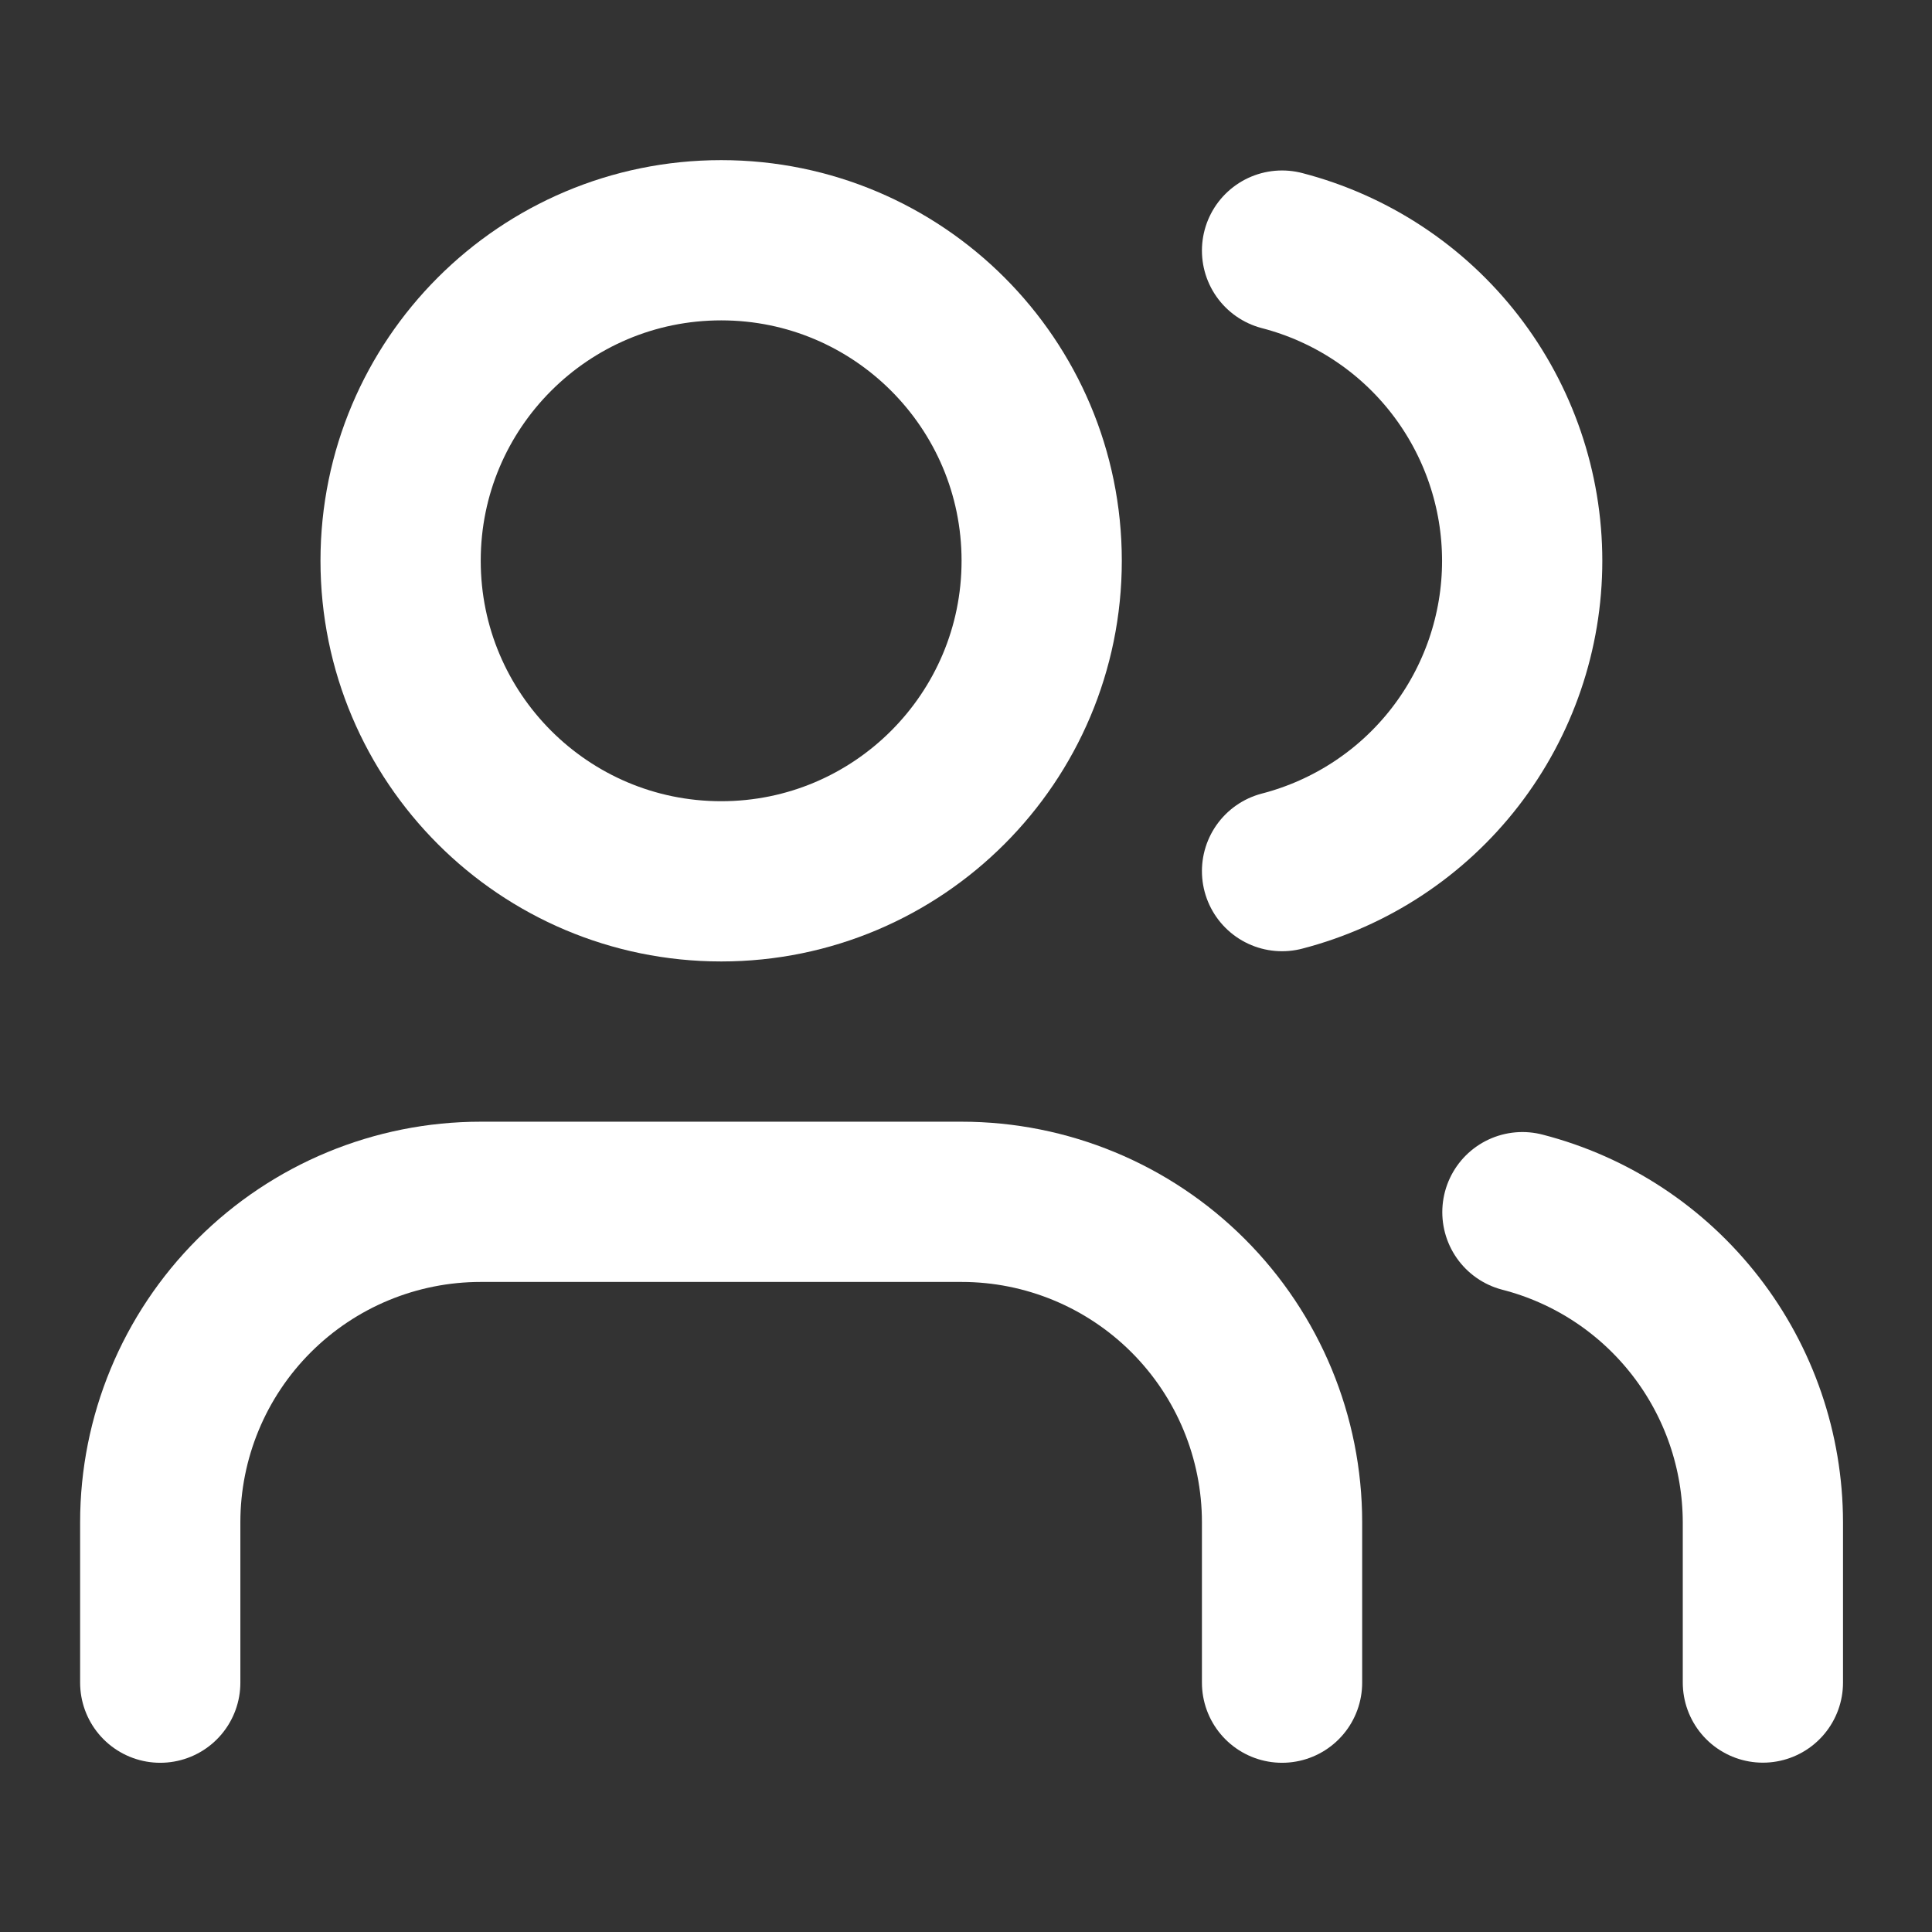 <svg width="17" height="17" viewBox="0 0 17 17" fill="none" xmlns="http://www.w3.org/2000/svg">
<rect x="0" y="0" width="17" height="17" fill="#333333" stroke="none"/>
<path d="M11.281 14.806V13.395C11.281 12.647 10.984 11.93 10.455 11.401C9.926 10.872 9.209 10.575 8.461 10.575H4.23C3.482 10.575 2.765 10.872 2.236 11.401C1.707 11.93 1.41 12.647 1.41 13.395V14.806" stroke="white" stroke-width="1.41" stroke-linecap="round" stroke-linejoin="round"/>
<path d="M11.281 2.205C11.886 2.362 12.422 2.715 12.804 3.209C13.186 3.703 13.394 4.31 13.394 4.935C13.394 5.56 13.186 6.167 12.804 6.661C12.422 7.155 11.886 7.508 11.281 7.665" stroke="white" stroke-width="1.41" stroke-linecap="round" stroke-linejoin="round"/>
<path d="M15.512 14.805V13.395C15.511 12.77 15.303 12.163 14.92 11.669C14.537 11.175 14.002 10.822 13.396 10.666" stroke="white" stroke-width="1.41" stroke-linecap="round" stroke-linejoin="round"/>
<path d="M6.346 7.755C7.903 7.755 9.166 6.492 9.166 4.934C9.166 3.377 7.903 2.114 6.346 2.114C4.788 2.114 3.525 3.377 3.525 4.934C3.525 6.492 4.788 7.755 6.346 7.755Z" stroke="white" stroke-width="1.41" stroke-linecap="round" stroke-linejoin="round"/>
</svg>
